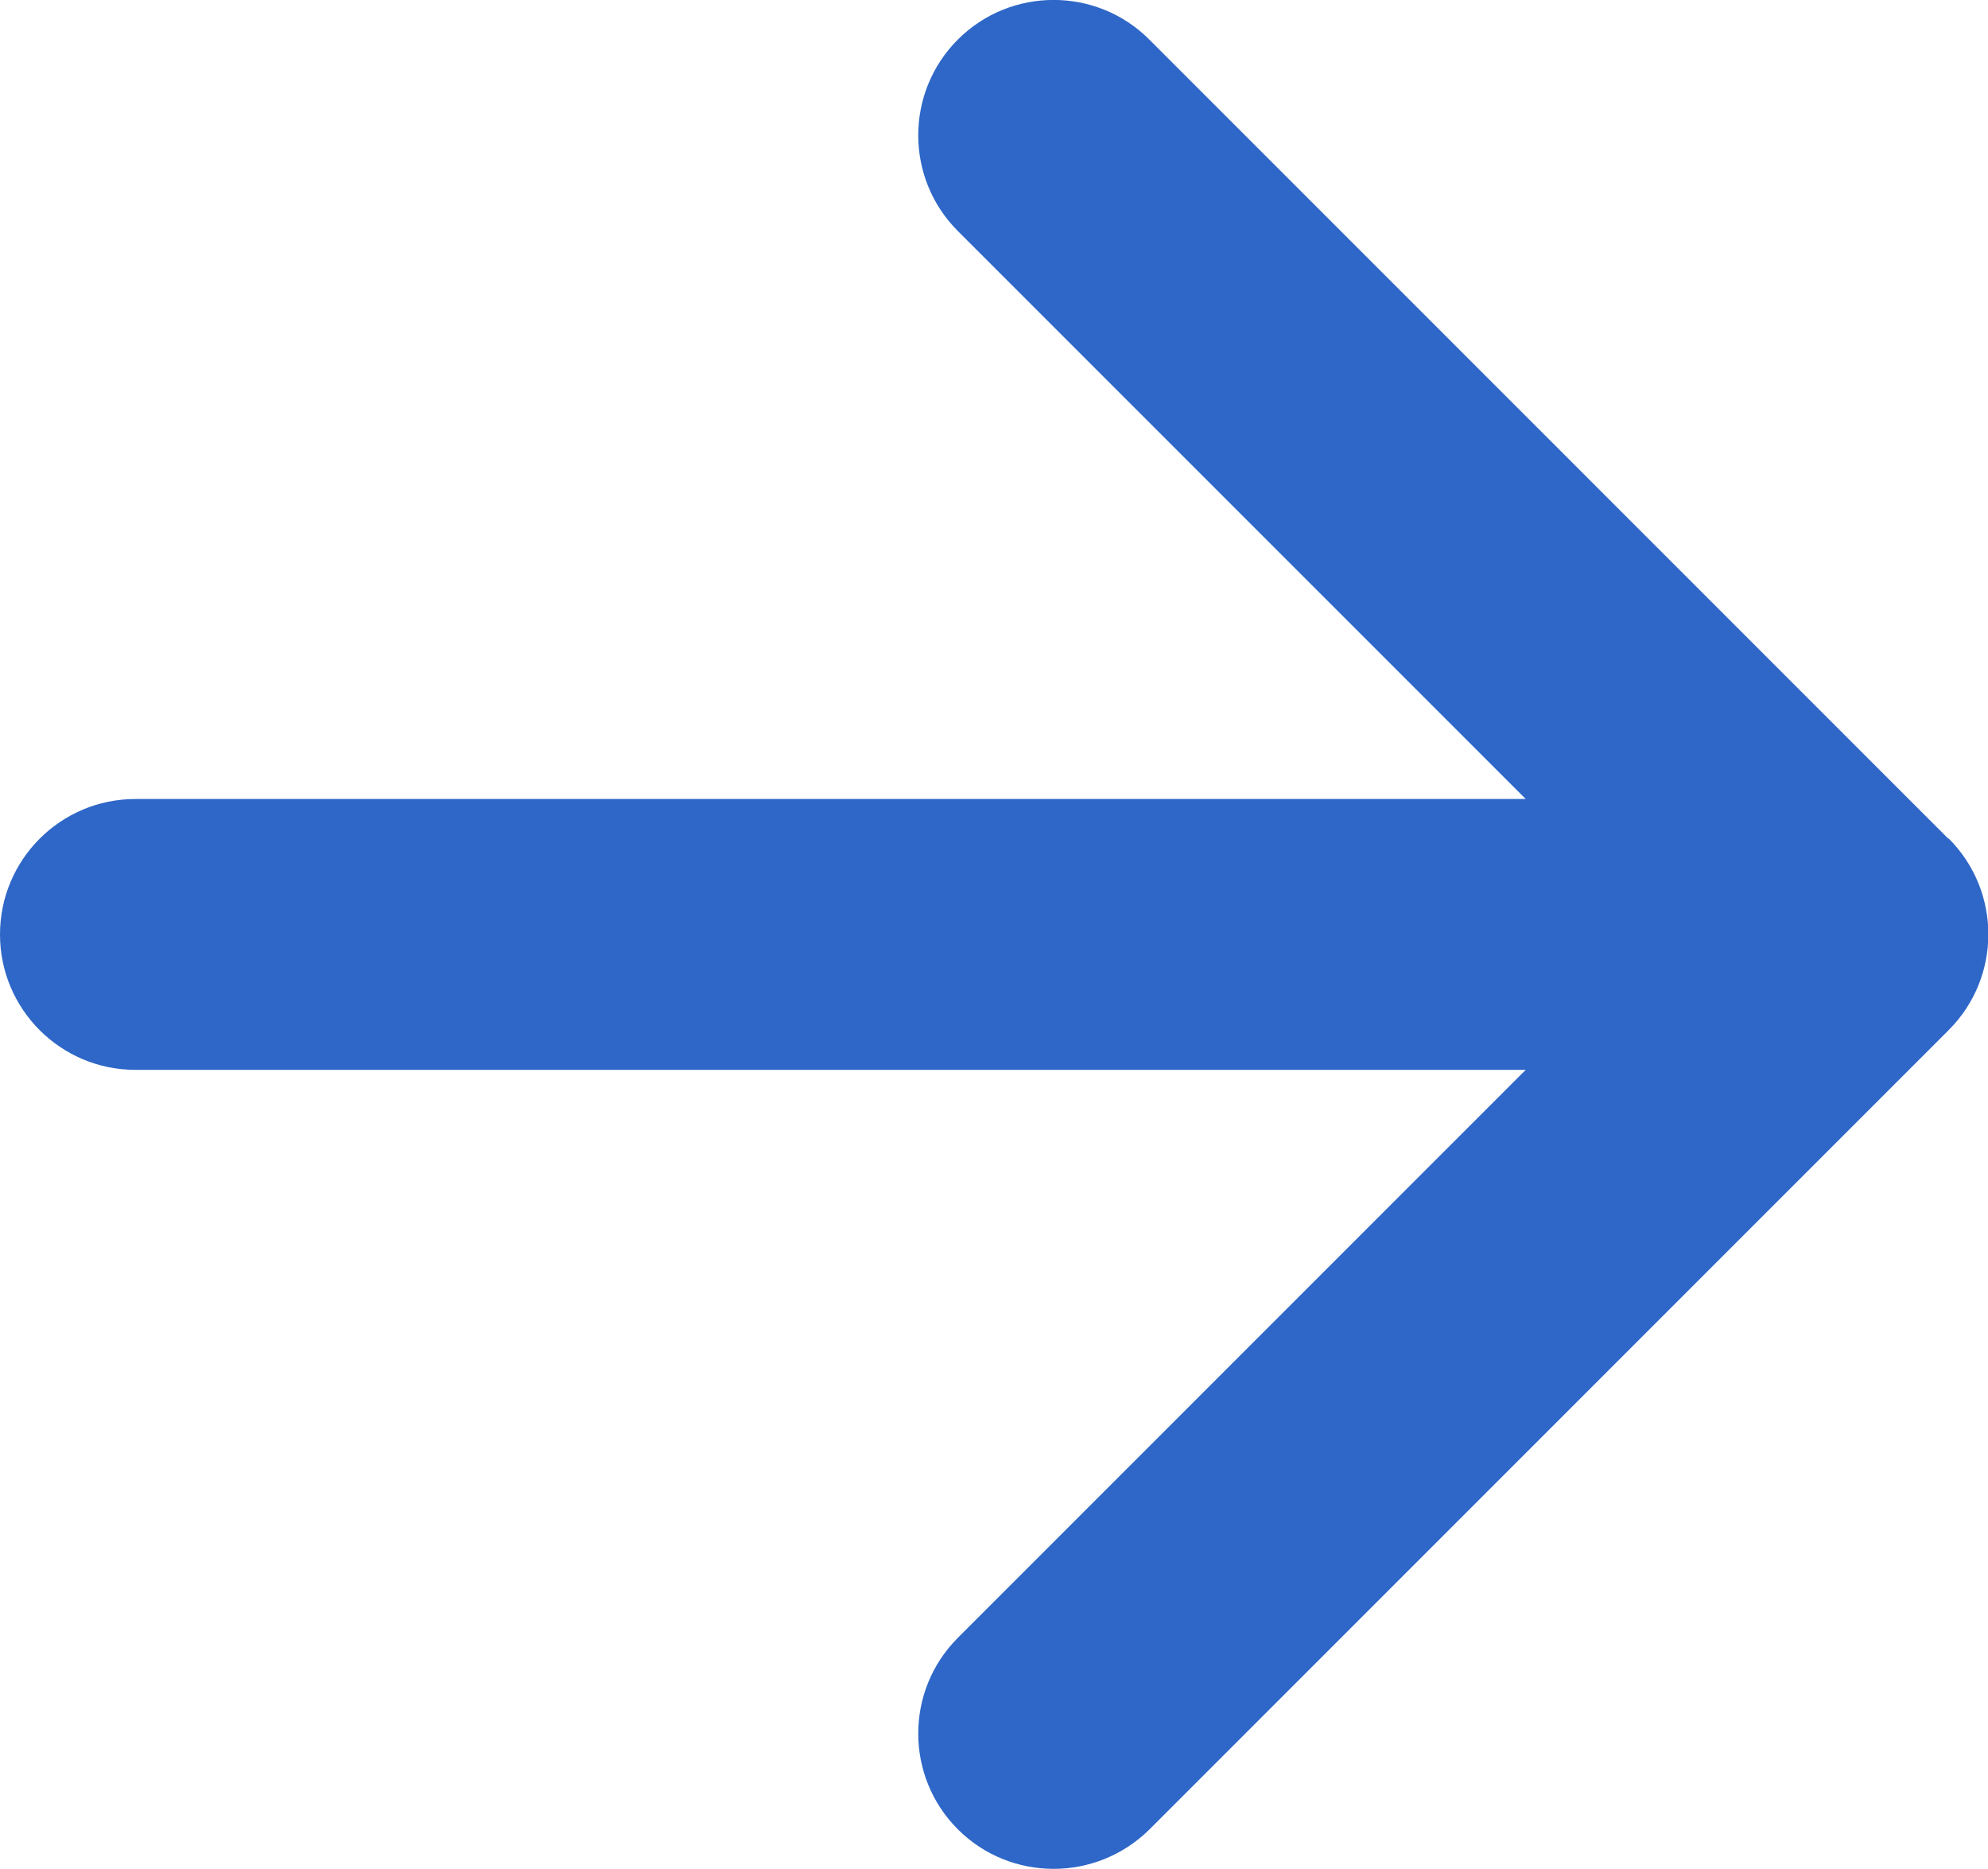 <?xml version="1.0" encoding="UTF-8"?><svg id="_イヤー_2" xmlns="http://www.w3.org/2000/svg" viewBox="0 0 73.41 69.02"><defs><style>.cls-1{fill:#2e67c7;}</style></defs><g id="Mark"><path class="cls-1" d="M71.95,30.97L42.44,1.46c-1.95-1.95-5.12-1.95-7.07,0-1.95,1.95-1.95,5.12,0,7.07l20.97,20.97H5c-2.76,0-5,2.24-5,5s2.24,5,5,5H56.34l-20.97,20.97c-1.95,1.95-1.95,5.12,0,7.07,.98,.98,2.26,1.46,3.54,1.46s2.56-.49,3.54-1.46l29.51-29.51c1.95-1.95,1.95-5.12,0-7.07Z"/></g></svg>